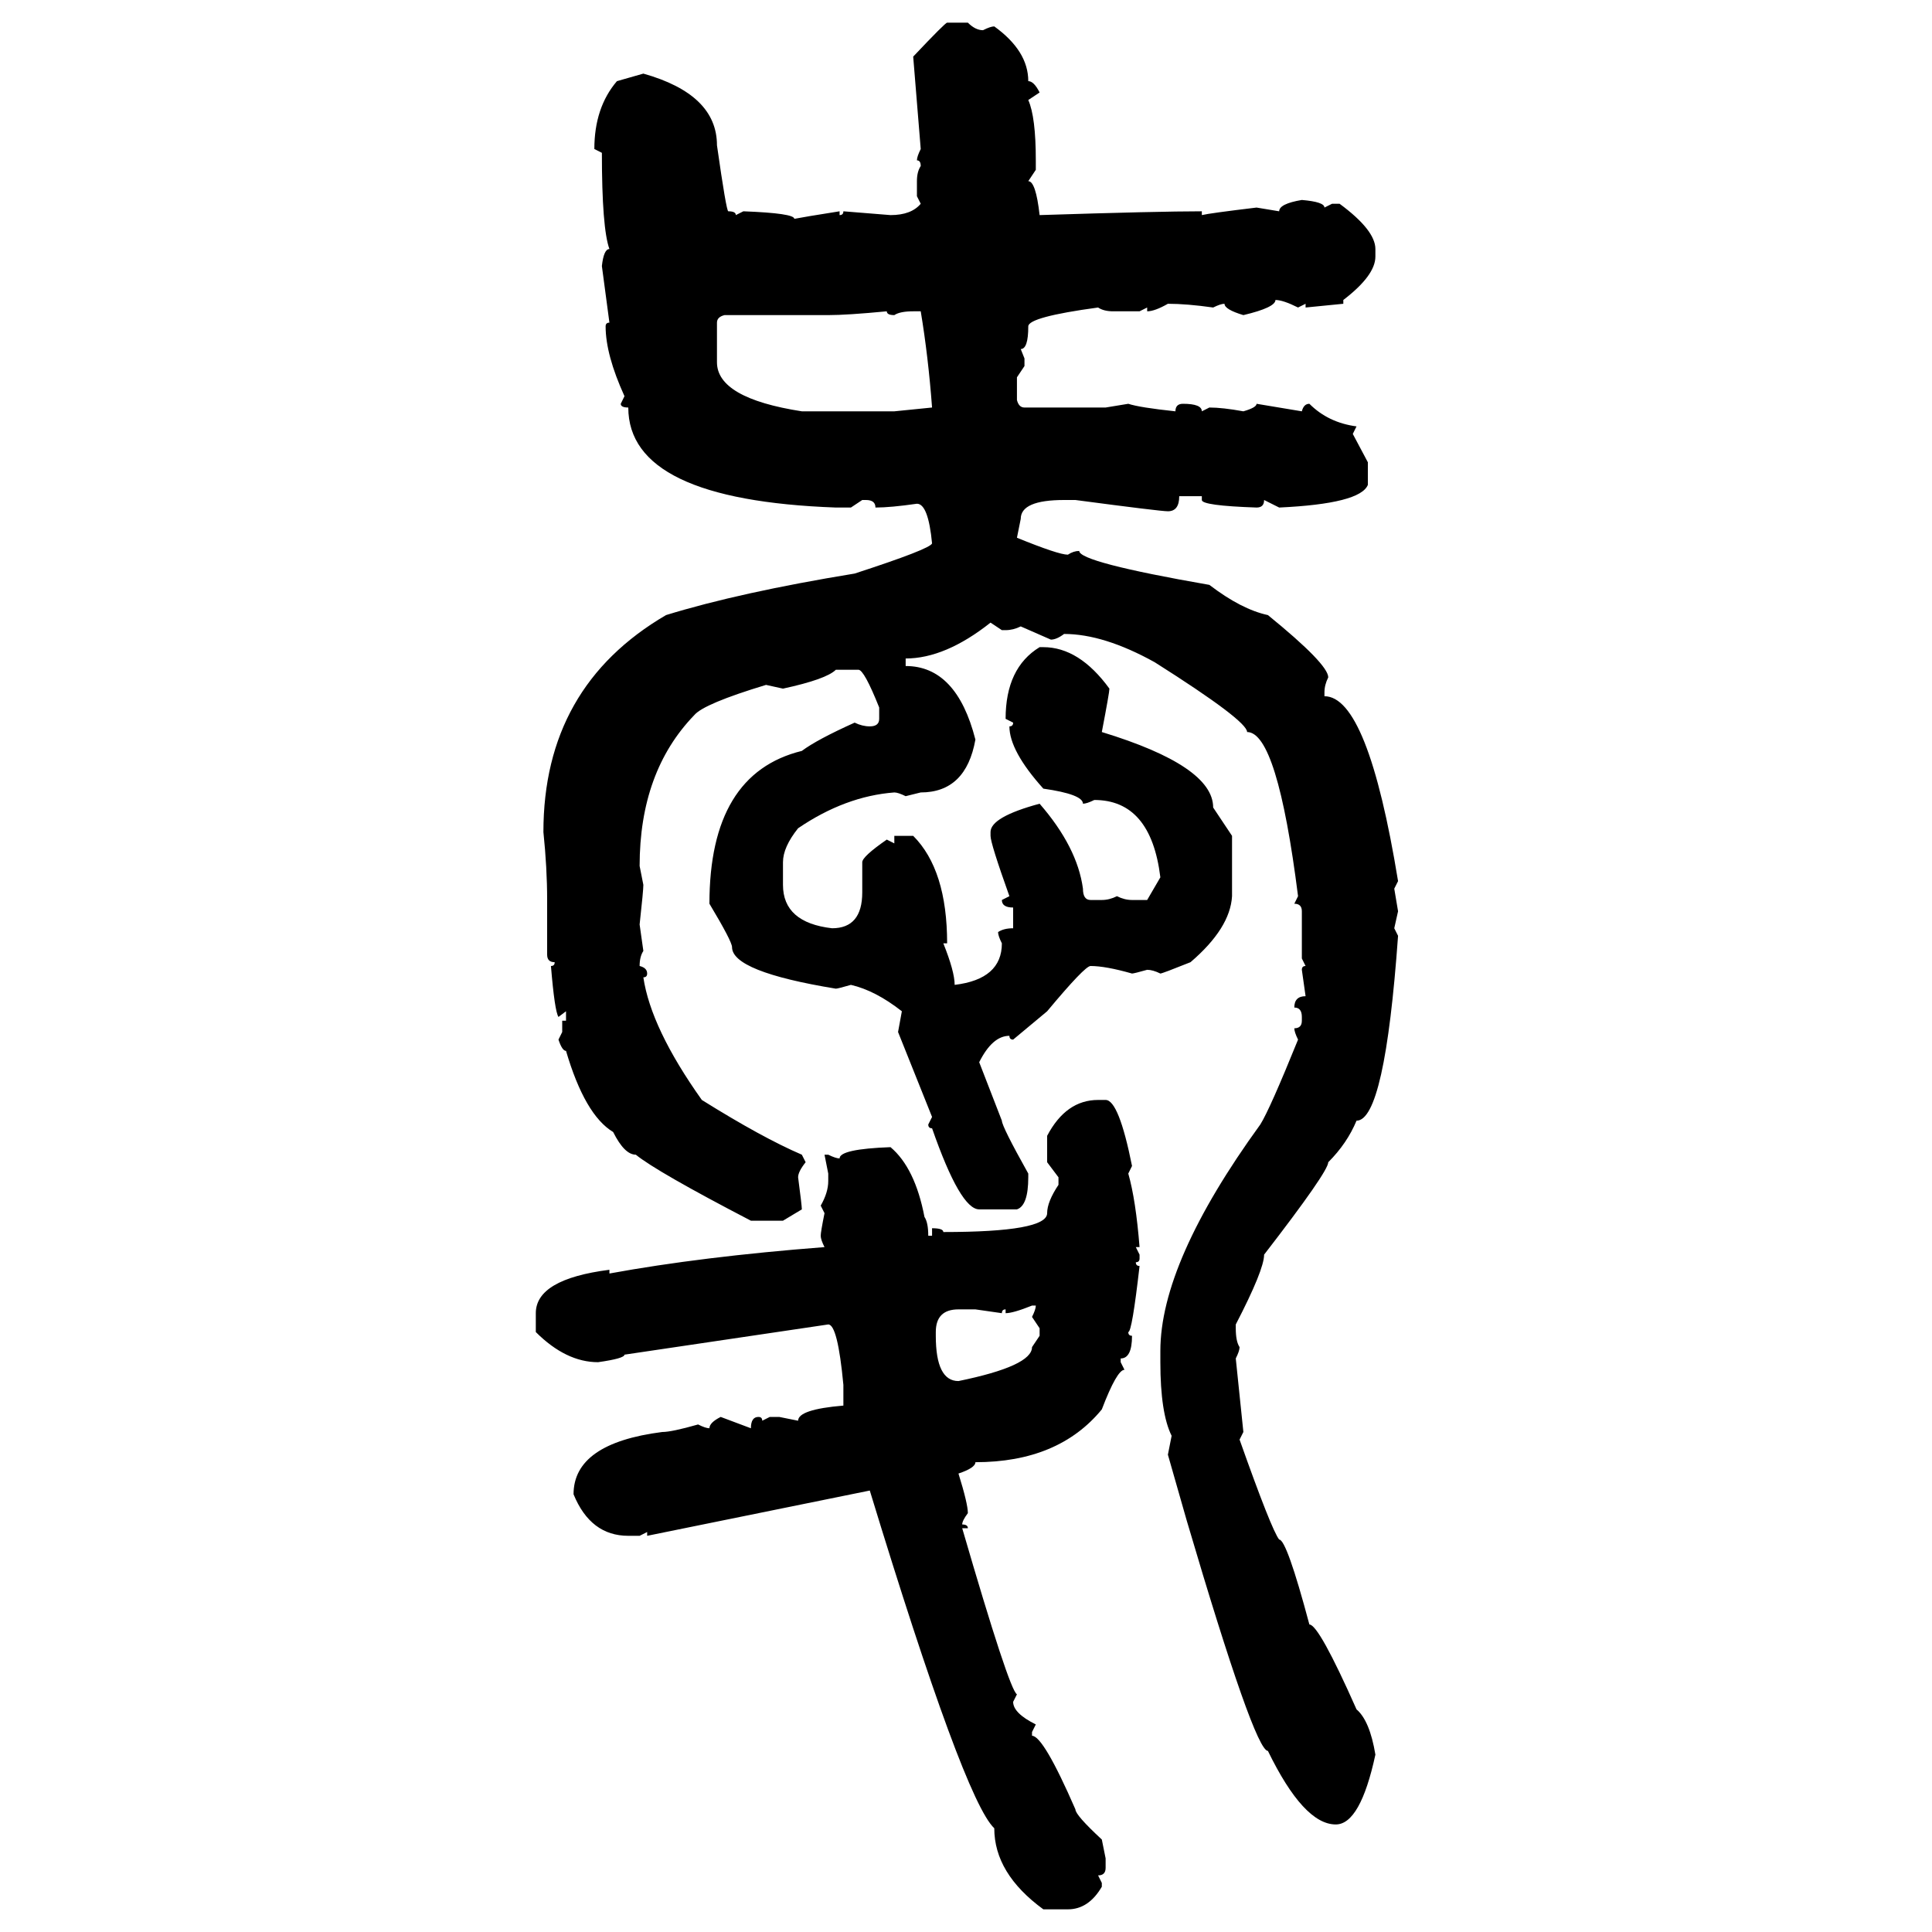 <svg xmlns="http://www.w3.org/2000/svg" xmlns:xlink="http://www.w3.org/1999/xlink" width="300" height="300"><path d="M147.07 3.52L147.07 3.52L150.29 3.52Q151.46 4.69 152.64 4.69L152.64 4.69Q153.81 4.10 154.39 4.10L154.39 4.10Q159.67 7.91 159.67 12.60L159.67 12.60Q160.55 12.60 161.43 14.36L161.43 14.36L159.67 15.53Q160.84 18.16 160.84 24.90L160.84 24.90L160.84 26.37L159.67 28.13Q160.84 28.13 161.43 33.40L161.43 33.40Q179.88 32.81 186.62 32.81L186.62 32.81L186.62 33.40Q187.79 33.11 195.12 32.23L195.12 32.23L198.63 32.81Q198.63 31.64 202.15 31.05L202.15 31.05Q205.66 31.35 205.66 32.23L205.66 32.23L206.84 31.64L208.01 31.64Q213.57 35.74 213.57 38.67L213.57 38.67L213.57 39.84Q213.57 42.77 208.59 46.58L208.59 46.58L208.59 47.17L202.73 47.75L202.73 47.17L201.56 47.75Q199.22 46.58 198.05 46.58L198.05 46.58Q198.05 47.75 193.07 48.93L193.07 48.93Q190.14 48.05 190.14 47.17L190.14 47.17Q189.55 47.17 188.38 47.75L188.38 47.75Q184.28 47.17 181.35 47.17L181.35 47.17Q179.30 48.34 178.13 48.34L178.13 48.34L178.13 47.75L176.95 48.34L172.85 48.34Q171.39 48.34 170.51 47.75L170.51 47.75Q159.67 49.22 159.67 50.68L159.67 50.68Q159.67 54.20 158.50 54.20L158.50 54.20L159.08 55.66L159.08 56.84L157.91 58.59L157.91 62.11Q158.20 63.28 159.08 63.28L159.08 63.28L171.68 63.28L175.20 62.70Q176.95 63.28 182.52 63.87L182.52 63.87Q182.52 62.70 183.69 62.70L183.69 62.70Q186.62 62.70 186.62 63.87L186.62 63.87L187.79 63.28Q189.84 63.28 193.07 63.87L193.07 63.87Q195.12 63.28 195.12 62.70L195.12 62.70L202.15 63.87Q202.44 62.70 203.32 62.70L203.32 62.70Q206.25 65.63 210.64 66.21L210.64 66.21L210.06 67.38L212.40 71.78L212.40 75.29Q211.23 78.22 198.63 78.81L198.63 78.81L196.29 77.64Q196.29 78.81 195.12 78.81L195.12 78.81Q186.62 78.52 186.62 77.64L186.62 77.64L186.62 77.05L183.11 77.05Q183.11 79.39 181.35 79.39L181.35 79.39Q180.18 79.39 166.99 77.64L166.99 77.64L165.23 77.64Q158.50 77.64 158.50 80.57L158.50 80.57L157.91 83.50Q164.36 86.13 165.82 86.13L165.82 86.13Q166.70 85.55 167.58 85.55L167.58 85.55Q167.58 87.30 187.79 90.82L187.79 90.82Q192.77 94.63 196.88 95.51L196.88 95.51Q206.25 103.13 206.25 105.18L206.25 105.18Q205.66 106.35 205.66 107.52L205.66 107.52L205.66 108.11Q212.40 108.11 217.09 136.82L217.09 136.82L216.50 137.99L217.09 141.50L216.50 144.14L217.09 145.31Q215.04 174.02 210.64 174.02L210.64 174.02Q209.18 177.54 206.25 180.47L206.25 180.47Q206.25 181.93 196.29 194.82L196.29 194.82Q196.29 197.17 191.89 205.66L191.89 205.66L191.89 206.25Q191.89 208.30 192.48 209.18L192.48 209.18Q192.48 209.77 191.89 210.94L191.89 210.94L193.07 222.36L192.48 223.54Q197.46 237.60 198.63 239.06L198.63 239.06Q199.80 239.06 203.32 252.25L203.32 252.25Q204.79 252.25 210.64 265.43L210.64 265.43Q212.70 267.19 213.57 272.46L213.57 272.46Q211.23 283.30 207.42 283.30L207.42 283.30Q202.44 283.30 196.88 271.88L196.88 271.88Q194.82 271.88 184.28 236.13L184.28 236.13L181.35 225.88L181.93 222.95Q180.18 219.43 180.18 211.52L180.18 211.52L180.18 209.77Q180.18 196.00 195.70 174.61L195.70 174.61Q197.17 172.27 201.56 161.43L201.56 161.43Q200.98 160.25 200.98 159.67L200.98 159.67Q202.15 159.67 202.15 158.50L202.15 158.50L202.15 157.91Q202.15 156.45 200.98 156.45L200.98 156.45Q200.98 154.69 202.73 154.69L202.73 154.69L202.15 150.59Q202.15 150 202.73 150L202.73 150L202.15 148.83L202.15 141.50Q202.15 140.33 200.98 140.33L200.98 140.33L201.56 139.16Q198.34 113.67 193.65 113.67L193.65 113.67Q193.65 111.91 179.30 102.83L179.30 102.83Q171.39 98.44 165.23 98.44L165.23 98.44Q164.06 99.32 163.18 99.32L163.18 99.32L158.50 97.27Q157.32 97.85 156.15 97.85L156.15 97.85L155.57 97.85L153.81 96.68Q146.78 102.25 140.63 102.25L140.63 102.25L140.63 103.42Q148.54 103.42 151.46 114.84L151.46 114.84Q150 123.05 142.97 123.05L142.97 123.05L140.63 123.63Q139.45 123.05 138.87 123.05L138.87 123.05Q131.25 123.63 123.93 128.61L123.93 128.61Q121.58 131.54 121.58 133.89L121.58 133.89L121.58 137.40Q121.58 143.26 129.20 144.14L129.20 144.14Q133.89 144.14 133.89 138.57L133.89 138.57L133.89 133.89Q133.89 133.01 137.70 130.37L137.70 130.37L138.87 130.96L138.87 129.79L141.80 129.79Q147.07 135.06 147.07 146.48L147.07 146.48L146.48 146.48Q148.24 150.88 148.24 152.93L148.24 152.93Q155.57 152.05 155.57 146.48L155.57 146.48Q154.98 145.31 154.98 144.73L154.98 144.73Q155.86 144.14 157.32 144.14L157.32 144.14L157.32 140.92Q155.57 140.92 155.57 139.75L155.57 139.75L156.74 139.16Q153.81 130.96 153.81 129.79L153.81 129.79L153.81 129.20Q153.81 126.86 161.43 124.80L161.43 124.80Q167.29 131.54 168.16 137.99L168.16 137.99Q168.16 139.75 169.34 139.75L169.34 139.75L171.09 139.75Q172.27 139.75 173.44 139.16L173.44 139.16Q174.61 139.75 175.78 139.75L175.78 139.75L178.13 139.75L180.18 136.23Q178.71 124.22 169.92 124.22L169.92 124.22Q168.75 124.80 168.16 124.80L168.16 124.80Q168.16 123.34 162.01 122.46L162.01 122.46Q156.74 116.60 156.74 112.79L156.74 112.79Q157.32 112.79 157.32 112.21L157.32 112.21L156.15 111.62Q156.15 103.71 161.43 100.49L161.43 100.49L162.01 100.49Q167.58 100.49 172.27 106.93L172.27 106.93Q172.27 107.52 171.09 113.67L171.09 113.67Q188.38 118.95 188.38 125.39L188.38 125.39L191.31 129.79L191.31 139.16Q191.02 144.14 184.86 149.41L184.86 149.41Q180.47 151.17 180.18 151.17L180.18 151.17Q179.00 150.59 178.13 150.59L178.13 150.59Q176.07 151.17 175.78 151.17L175.78 151.17Q171.68 150 169.34 150L169.34 150Q168.46 150 162.60 157.03L162.60 157.03L157.32 161.43Q156.74 161.43 156.74 160.84L156.74 160.84Q154.10 160.84 152.05 164.94L152.05 164.94L155.57 174.02Q155.57 174.90 159.67 182.23L159.67 182.23L159.67 182.81Q159.67 187.21 157.91 187.79L157.91 187.79L152.05 187.79Q149.12 187.79 144.73 175.20L144.73 175.20Q144.14 175.20 144.14 174.61L144.14 174.61L144.73 173.44L139.45 160.25L140.04 157.03Q135.94 153.81 132.13 152.93L132.13 152.93Q130.08 153.52 129.79 153.52L129.79 153.52Q113.67 150.88 113.67 147.07L113.67 147.07Q113.67 146.19 110.16 140.33L110.16 140.33Q110.16 120.12 124.51 116.60L124.51 116.60Q126.86 114.84 132.71 112.21L132.71 112.21Q133.89 112.79 135.06 112.79L135.06 112.79Q136.52 112.79 136.52 111.62L136.52 111.62L136.52 109.86Q134.18 104.00 133.30 104.00L133.30 104.00L129.79 104.00Q128.32 105.47 121.58 106.93L121.58 106.93L118.95 106.35Q109.28 109.28 107.81 111.04L107.81 111.04Q99.32 119.82 99.32 134.47L99.32 134.47L99.90 137.40Q99.90 138.28 99.32 143.55L99.32 143.55L99.90 147.66Q99.32 148.54 99.32 150L99.32 150Q100.49 150.29 100.49 151.17L100.49 151.17Q100.49 151.76 99.90 151.76L99.90 151.76Q101.07 159.67 108.98 170.80L108.98 170.80Q118.36 176.66 124.51 179.30L124.51 179.30L125.10 180.47Q123.93 181.93 123.93 182.81L123.93 182.81Q124.51 187.21 124.51 187.79L124.51 187.79L121.58 189.55L116.60 189.55Q101.95 181.93 98.73 179.30L98.73 179.30Q96.97 179.30 95.21 175.78L95.21 175.78Q90.82 173.14 87.89 163.18L87.89 163.18Q87.30 163.18 86.72 161.43L86.72 161.43L87.30 160.25L87.30 158.50L87.89 158.50L87.89 157.03L86.72 157.91Q86.13 157.03 85.55 150L85.55 150Q86.13 150 86.13 149.41L86.13 149.41Q84.96 149.41 84.96 148.24L84.96 148.24L84.96 139.75Q84.96 134.77 84.38 129.20L84.38 129.20Q84.38 106.64 103.42 95.51L103.42 95.51Q114.84 91.99 132.71 89.06L132.71 89.06Q144.43 85.25 144.73 84.38L144.73 84.38Q144.14 78.22 142.38 78.22L142.38 78.22Q138.28 78.81 135.94 78.81L135.94 78.81Q135.94 77.64 134.47 77.64L134.47 77.64L133.89 77.64L132.13 78.81L129.79 78.81Q97.56 77.64 97.56 63.28L97.56 63.28Q96.39 63.28 96.39 62.70L96.39 62.70L96.97 61.52Q94.04 55.08 94.04 50.68L94.04 50.68Q94.04 50.10 94.63 50.10L94.63 50.10L93.46 41.31Q93.75 38.67 94.63 38.67L94.63 38.67Q93.46 35.45 93.46 23.73L93.46 23.73L92.29 23.14Q92.29 16.70 95.80 12.60L95.80 12.60L99.90 11.43Q111.33 14.65 111.33 22.56L111.33 22.56Q112.79 32.81 113.09 32.81L113.09 32.81Q114.26 32.81 114.26 33.40L114.26 33.40L115.43 32.81Q123.34 33.11 123.34 33.98L123.34 33.98Q124.80 33.69 130.37 32.81L130.37 32.81L130.37 33.40Q130.96 33.40 130.96 32.81L130.96 32.81L138.28 33.40Q141.50 33.40 142.97 31.64L142.97 31.64L142.38 30.47L142.38 28.13Q142.38 26.66 142.97 25.78L142.97 25.78Q142.97 24.90 142.38 24.90L142.38 24.90Q142.38 24.32 142.97 23.14L142.97 23.14L141.80 8.79Q146.78 3.52 147.07 3.52ZM128.61 48.93L128.61 48.93L112.50 48.93Q111.33 49.22 111.33 50.10L111.33 50.10L111.33 56.25Q111.33 61.82 124.51 63.87L124.51 63.87L138.87 63.87L144.73 63.28Q144.14 55.37 142.97 48.34L142.97 48.34L141.80 48.34Q139.75 48.34 138.87 48.93L138.87 48.93Q137.70 48.93 137.70 48.34L137.70 48.34Q131.54 48.93 128.61 48.93ZM170.51 170.80L170.51 170.80L171.68 170.80Q173.73 170.80 175.78 181.05L175.78 181.05L175.20 182.23Q176.37 186.33 176.95 193.65L176.95 193.65L176.37 193.65L176.95 194.82L176.95 195.41Q176.95 196.00 176.37 196.00L176.37 196.00Q176.37 196.58 176.95 196.58L176.95 196.58Q175.78 206.84 175.20 206.84L175.20 206.84Q175.20 207.42 175.78 207.42L175.78 207.42Q175.78 210.94 174.02 210.94L174.02 210.94L174.02 211.52L174.61 212.70Q173.44 212.70 171.09 218.85L171.09 218.85Q164.36 227.05 151.46 227.05L151.46 227.05Q151.46 227.93 148.83 228.81L148.83 228.81Q150.29 233.50 150.29 234.96L150.29 234.96Q149.41 236.13 149.41 236.72L149.41 236.72Q150.29 236.72 150.29 237.30L150.29 237.30L149.41 237.30Q156.74 262.50 157.91 263.09L157.91 263.09L157.32 264.26Q157.32 266.02 160.84 267.77L160.84 267.77L160.25 268.95L160.25 269.53Q162.01 269.53 166.99 280.96L166.99 280.96Q166.99 281.84 171.09 285.64L171.09 285.64L171.68 288.57L171.68 290.04Q171.68 291.21 170.51 291.21L170.51 291.21L171.09 292.38L171.09 292.97Q169.04 296.48 165.82 296.48L165.82 296.48L162.01 296.48Q154.39 290.92 154.39 283.89L154.39 283.89Q149.71 279.49 135.06 231.45L135.06 231.45L100.49 238.48L100.49 237.89L99.32 238.48L97.56 238.48Q91.70 238.48 89.06 232.03L89.06 232.03Q89.06 224.12 102.83 222.36L102.83 222.36Q104.30 222.36 108.40 221.19L108.40 221.19Q109.57 221.78 110.16 221.78L110.16 221.78Q110.16 220.90 111.91 220.02L111.91 220.02L116.60 221.78Q116.60 220.02 117.77 220.02L117.77 220.02Q118.36 220.02 118.36 220.61L118.36 220.61L119.53 220.02L121.00 220.02L123.93 220.61Q123.93 218.85 130.96 218.26L130.96 218.26L130.96 215.04Q130.08 205.66 128.61 205.66L128.61 205.66L96.97 210.35Q96.97 210.94 92.87 211.52L92.87 211.52Q87.89 211.52 83.20 206.84L83.20 206.84L83.20 203.91Q83.20 198.63 94.63 197.17L94.63 197.17L94.63 197.75Q108.98 195.12 128.03 193.65L128.03 193.65Q127.44 192.48 127.44 191.89L127.44 191.89Q127.44 191.31 128.03 188.38L128.03 188.38L127.44 187.21Q128.61 185.16 128.61 183.40L128.61 183.40L128.61 182.23L128.03 179.30L128.61 179.30Q129.79 179.88 130.37 179.88L130.37 179.88Q130.37 178.42 138.28 178.13L138.28 178.13Q142.09 181.35 143.55 188.96L143.55 188.96Q144.14 189.84 144.14 191.89L144.14 191.89L144.73 191.89L144.73 190.72Q146.48 190.72 146.48 191.31L146.48 191.31Q162.60 191.31 162.60 188.38L162.60 188.38Q162.60 186.62 164.36 183.98L164.36 183.98L164.36 182.81L162.60 180.47L162.60 176.37Q165.53 170.80 170.51 170.80ZM156.15 203.91L156.15 203.91L156.15 203.32Q155.57 203.32 155.57 203.91L155.57 203.91L151.46 203.32L148.83 203.32Q145.31 203.32 145.31 206.84L145.31 206.84L145.31 207.42Q145.31 214.45 148.83 214.45L148.83 214.45Q160.25 212.11 160.25 209.18L160.25 209.18L161.43 207.42L161.43 206.25L160.25 204.49Q160.84 203.32 160.84 202.73L160.84 202.73L160.25 202.73Q157.32 203.91 156.15 203.91Z"/></svg>